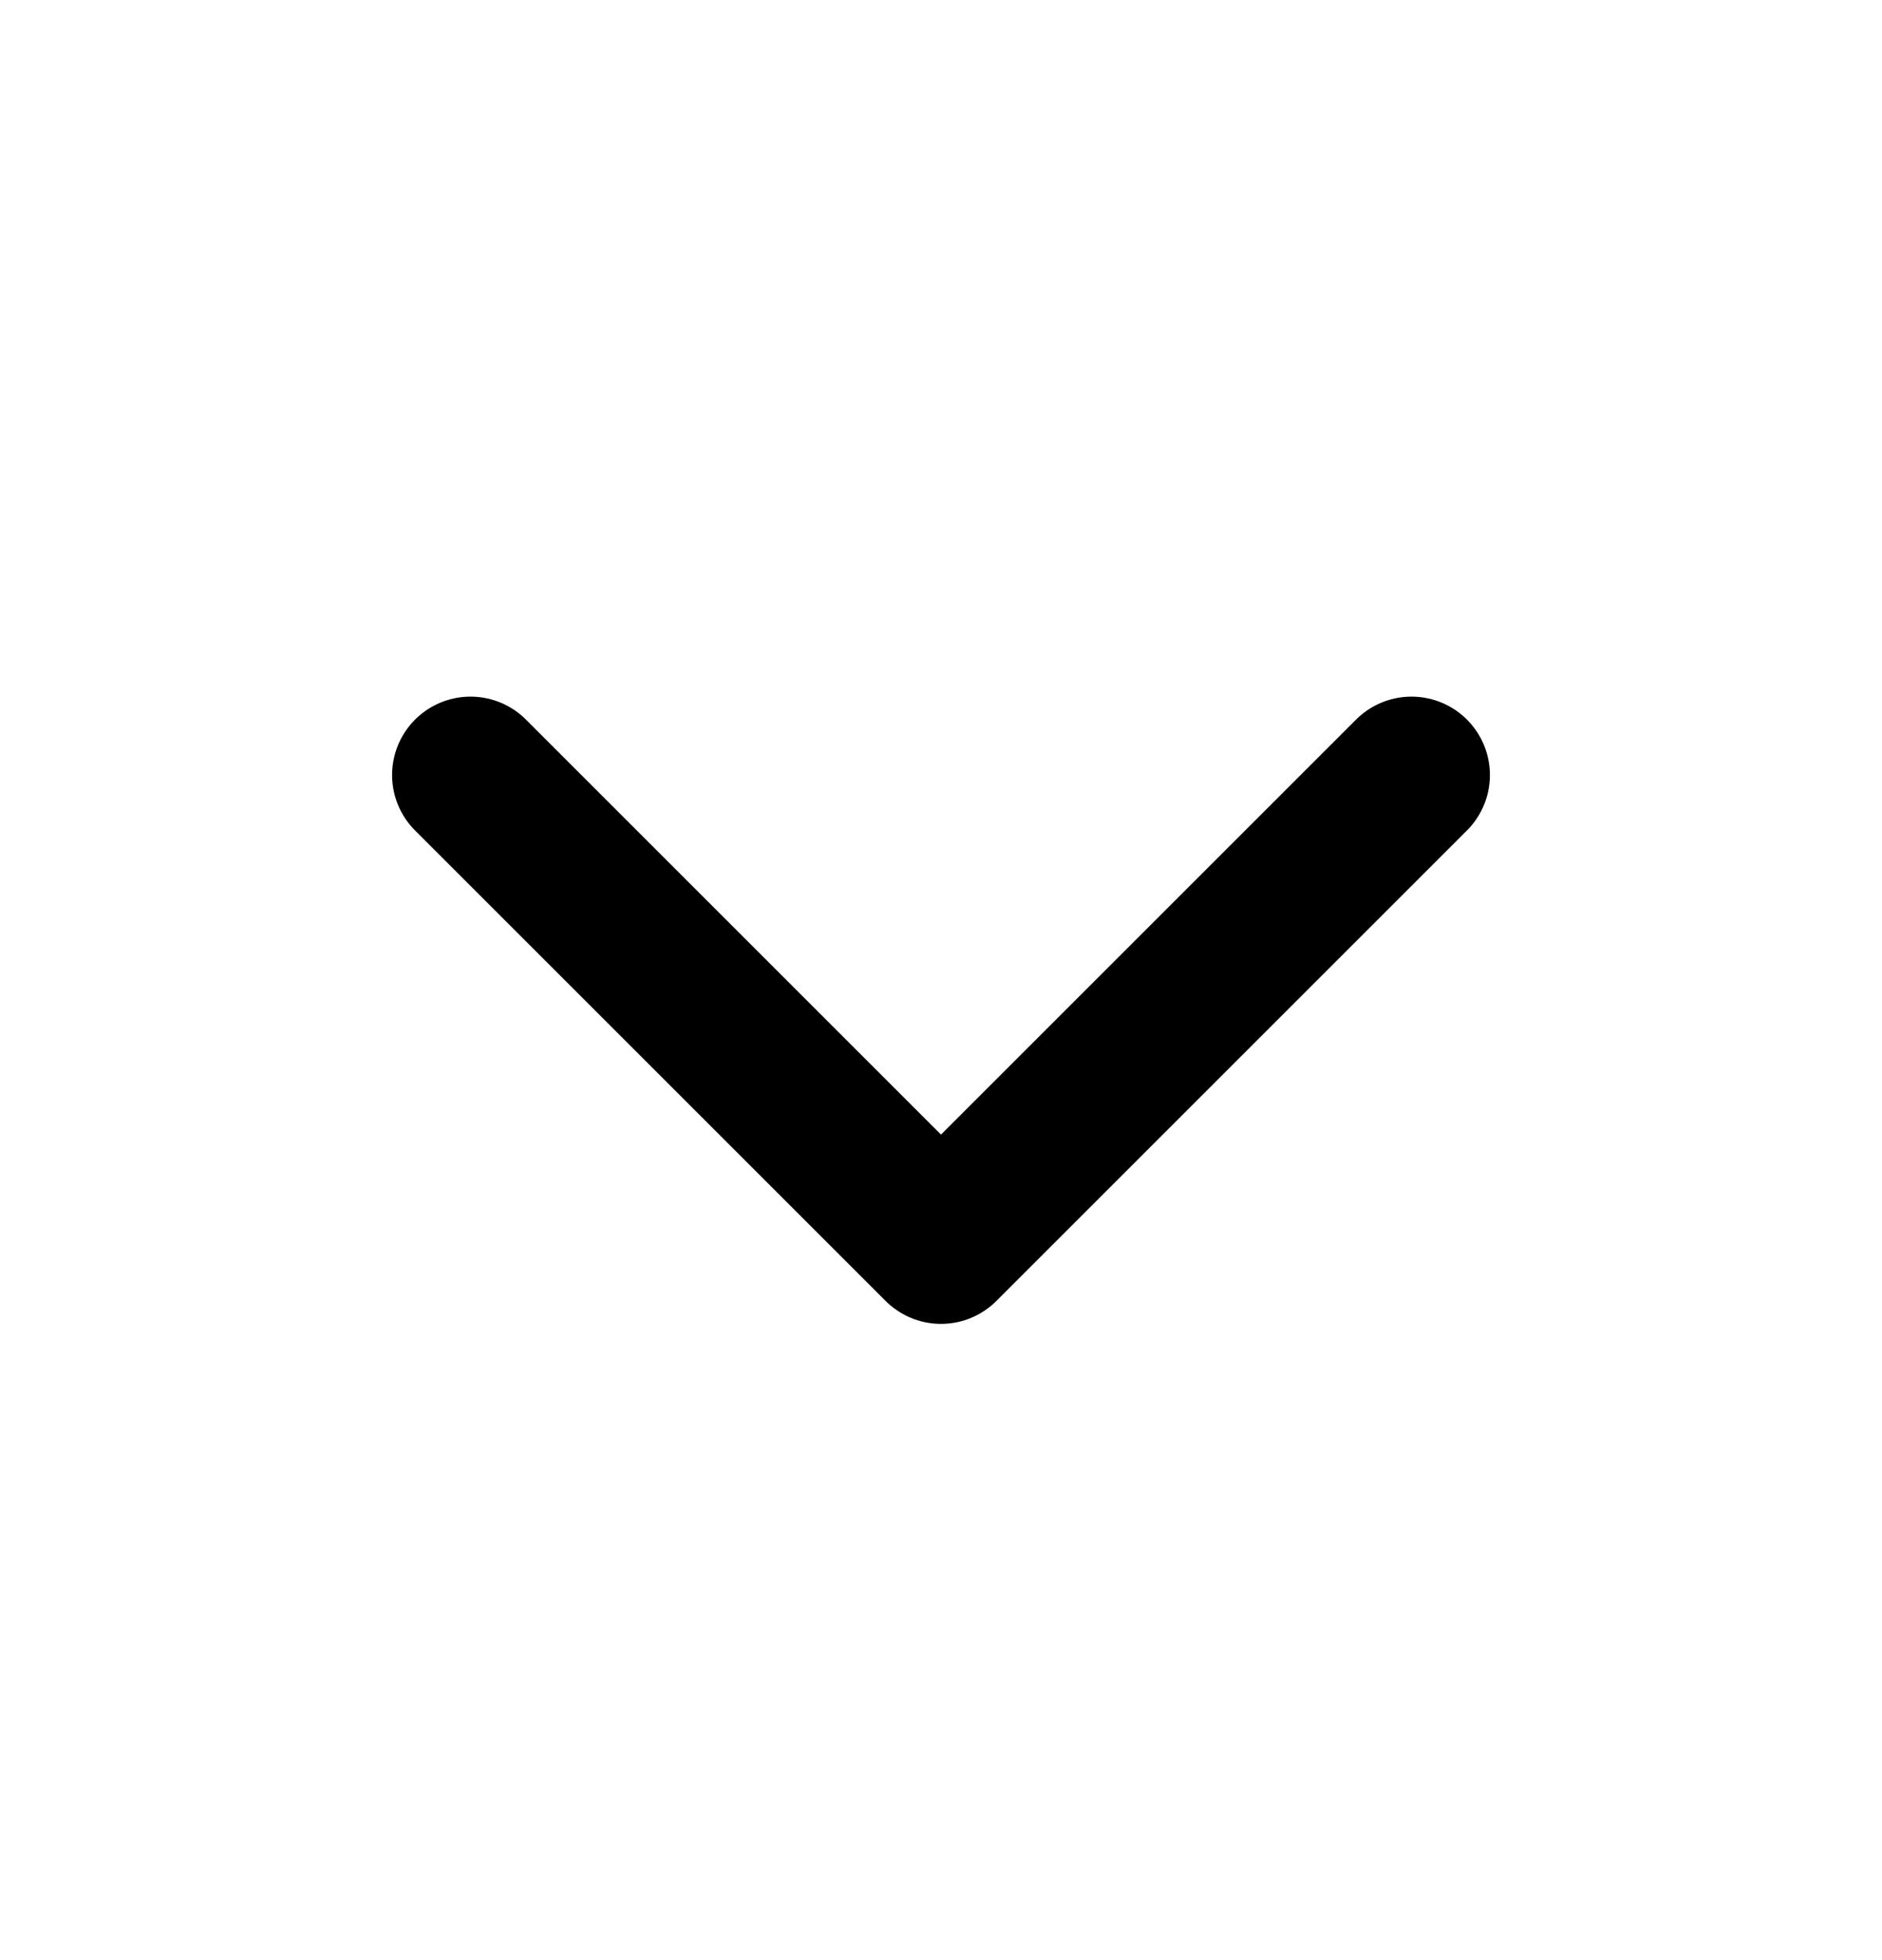 <svg width="24" height="25" viewBox="0 0 24 25" fill="none" xmlns="http://www.w3.org/2000/svg">
<path d="M6 9.885L12 15.885L18 9.885" stroke="black" stroke-width="2" stroke-linecap="round" stroke-linejoin="round"/>
</svg>
